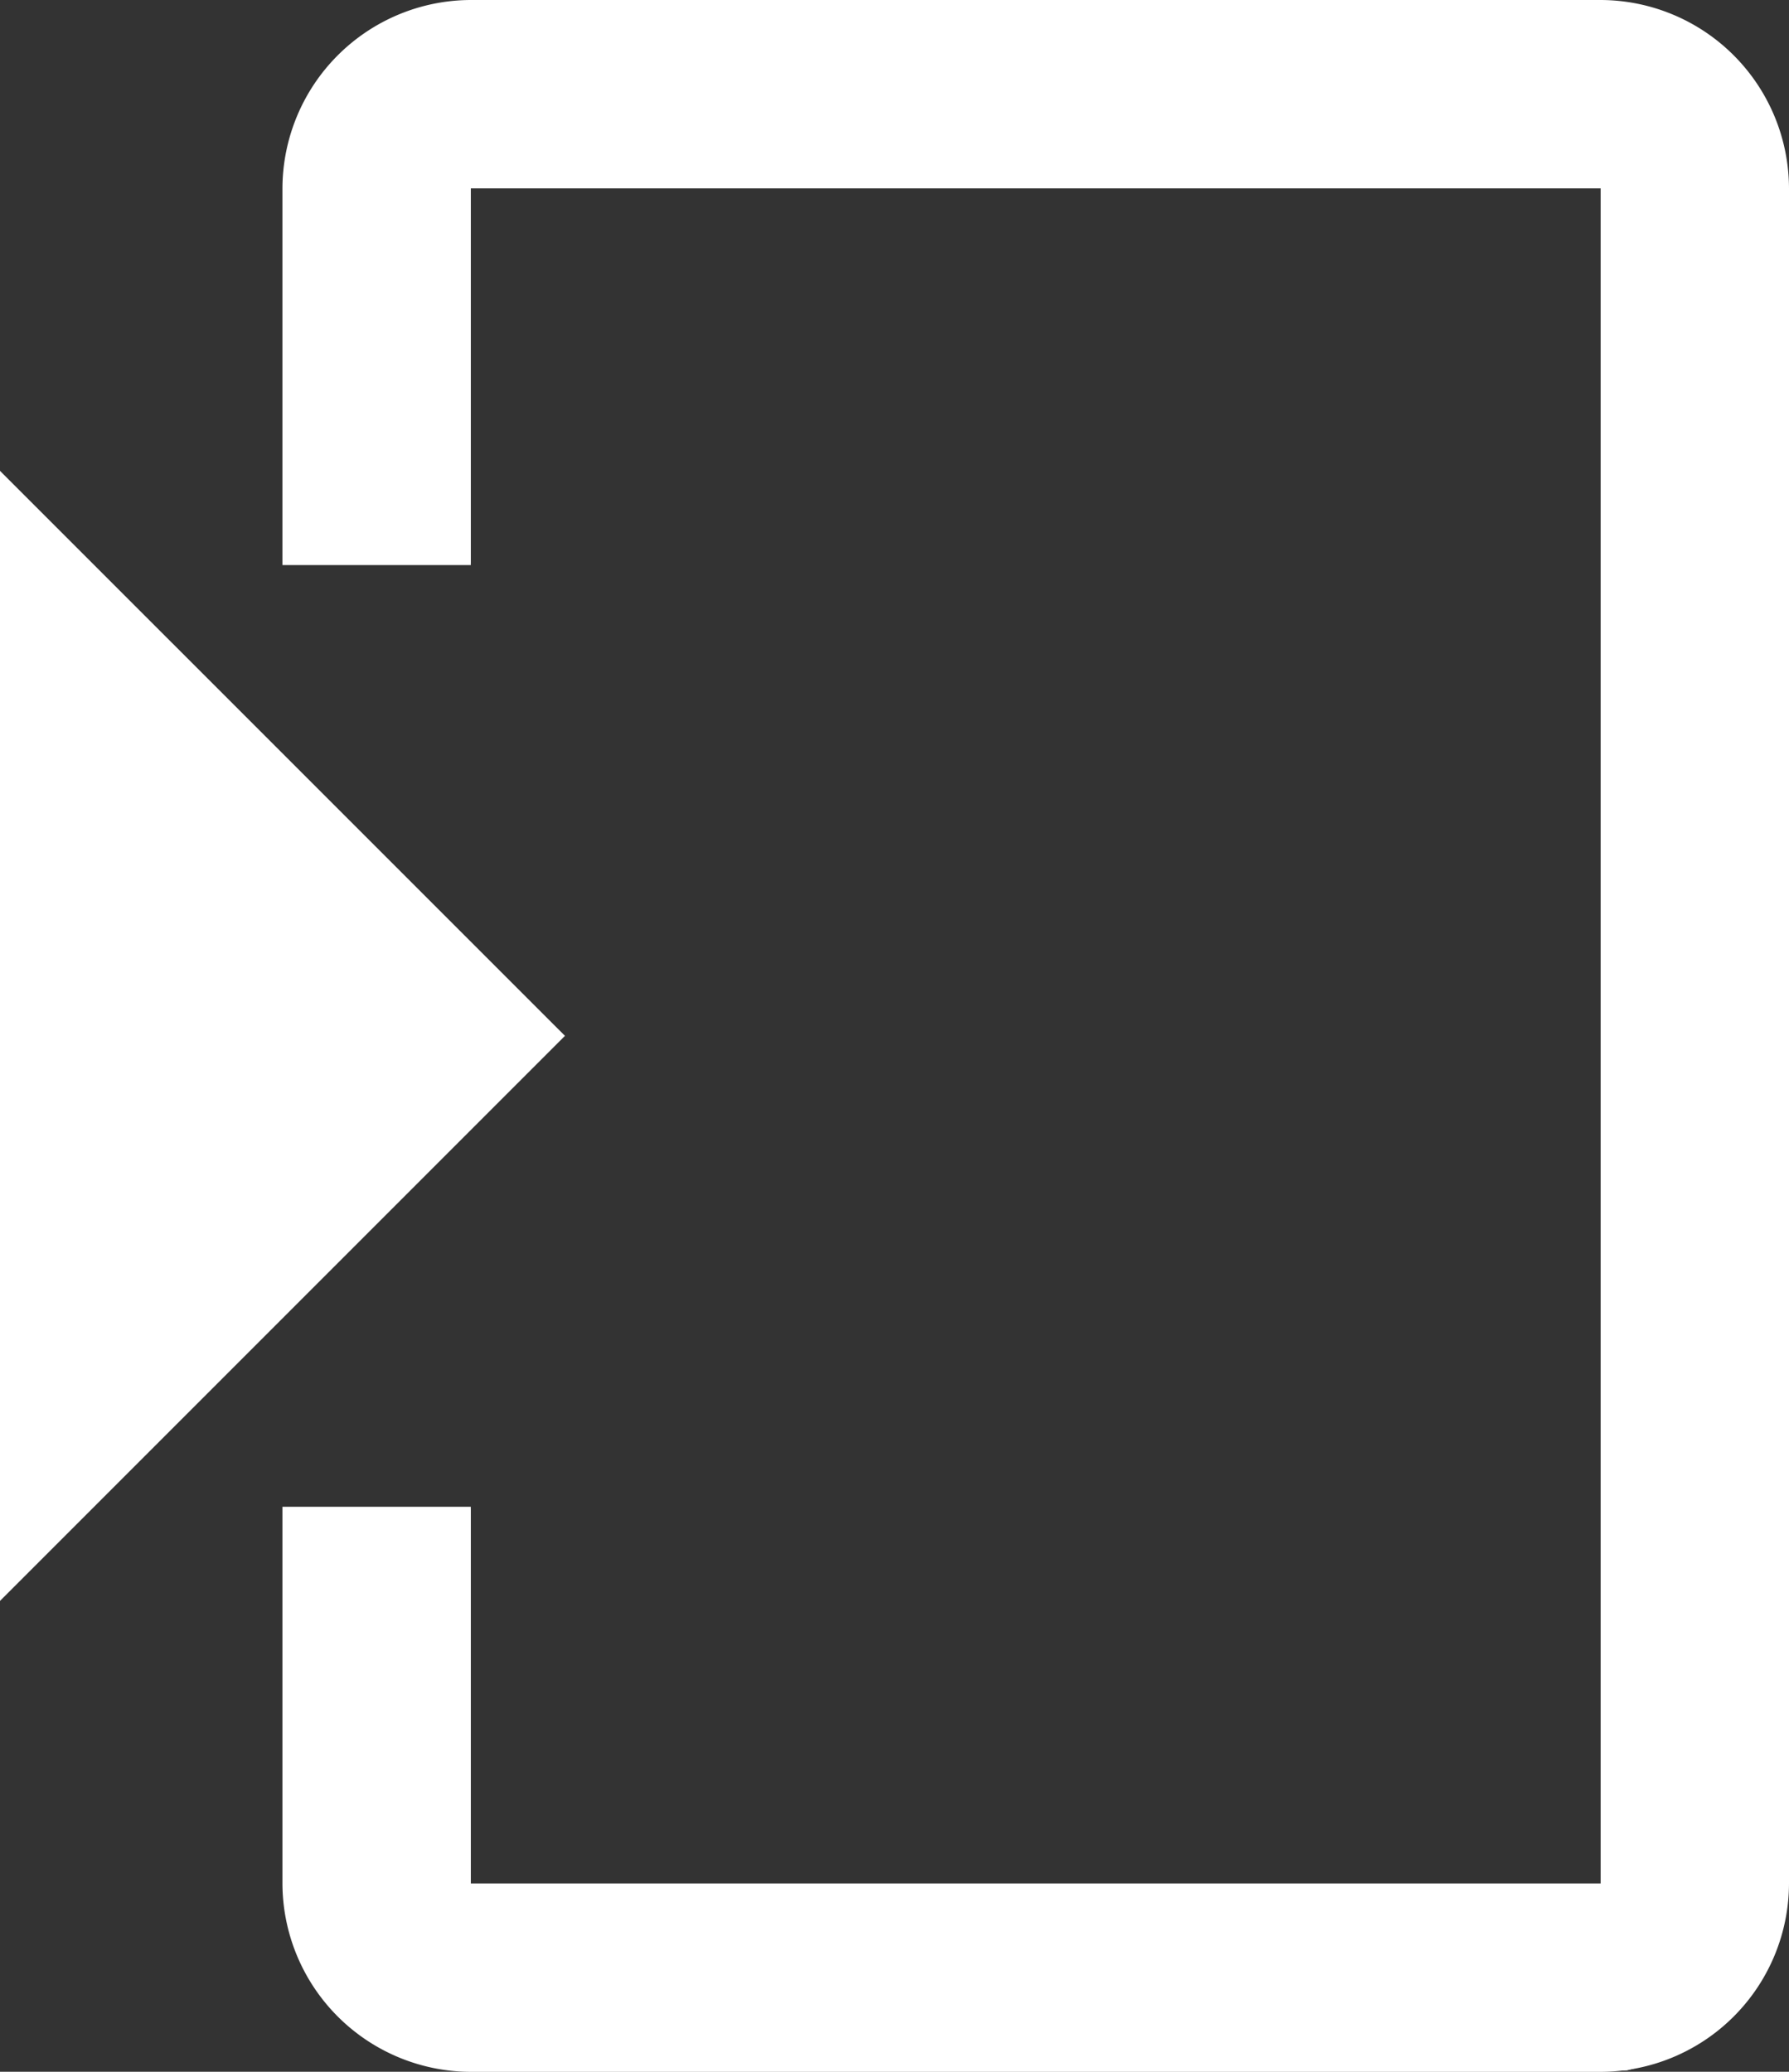 <?xml version="1.0" encoding="UTF-8" standalone="no"?>
<svg
   width="25"
   height="28.947"
   viewBox="0 0 25 28.947"
   version="1.1"
   id="svg4"
   sodipodi:docname="menu_access_white.svg"
   inkscape:version="1.1.2 (0a00cf5339, 2022-02-04)"
   xmlns:inkscape="http://www.inkscape.org/namespaces/inkscape"
   xmlns:sodipodi="http://sodipodi.sourceforge.net/DTD/sodipodi-0.dtd"
   xmlns="http://www.w3.org/2000/svg"
   xmlns:svg="http://www.w3.org/2000/svg">
  <rect x="0" y="0" width="25" height="28.947" fill="#333333" stroke="none"/>
  <defs
     id="defs8" />
  <sodipodi:namedview
     id="namedview6"
     pagecolor="#ffffff"
     bordercolor="#666666"
     borderopacity="1.0"
     inkscape:pageshadow="2"
     inkscape:pageopacity="0.0"
     inkscape:pagecheckerboard="0"
     showgrid="false"
     inkscape:zoom="28.742183"
     inkscape:cx="12.507749"
     inkscape:cy="14.490897"
     inkscape:window-width="1860"
     inkscape:window-height="1016"
     inkscape:window-x="60"
     inkscape:window-y="477"
     inkscape:window-maximized="1"
     inkscape:current-layer="svg4" />
  <g
     id="Groupe_540"
     data-name="Groupe 540"
     transform="rotate(90,12.5,12.5)"
     style="fill:#ffffff;fill-opacity:1">
    <path
       id="Tracé_606"
       data-name="Tracé 606"
       d="M 6.579,25 H 22.368 L 14.473,17.105 Z M 26.316,0 H 2.632 A 2.639,2.639 0 0 0 0,2.632 v 15.789 a 2.639,2.639 0 0 0 2.632,2.632 H 7.895 V 18.421 H 2.632 V 2.632 h 23.684 v 15.789 h -5.263 v 2.632 h 5.263 a 2.639,2.639 0 0 0 2.632,-2.632 V 2.632 A 2.639,2.639 0 0 0 26.316,0 Z"
       fill="#fff"
       style="fill:#ffffff;fill-opacity:1" />
  </g>
  <path
     style="fill:#ffffff;fill-opacity:1;stroke:#ea511c;stroke-width:0;stroke-dasharray:none"
     d="M 6.291,28.911 C 5.237,28.787 4.361,28.033 4.049,26.981 3.992,26.79 3.986,26.536 3.975,23.928 l -0.011,-2.844 h 1.306 1.306 v 2.627 2.627 H 14.473 22.371 V 14.473 2.609 H 14.473 6.576 V 5.236 7.863 H 5.27 3.964 L 3.975,5.019 C 3.986,2.411 3.992,2.157 4.049,1.966 4.275,1.205 4.784,0.604 5.483,0.274 6.076,-0.006 5.244,0.017 14.473,0.017 c 9.229,0 8.397,-0.024 8.99,0.256 0.707,0.334 1.223,0.947 1.436,1.709 0.061,0.217 0.063,0.729 0.063,12.49 0,11.761 -0.003,12.273 -0.063,12.49 -0.258,0.921 -0.964,1.623 -1.898,1.89 l -0.266,0.076 -8.107,0.005 c -4.459,0.003 -8.211,-0.008 -8.339,-0.023 z"
     id="path1929" />
  <path
     style="fill:#ffffff;fill-opacity:1;stroke:#ea511c;stroke-width:0;stroke-dasharray:none"
     d="M 0,14.473 V 6.593 L 3.94,10.533 7.88,14.473 3.94,18.414 0,22.354 Z"
     id="path2005" />
</svg>
